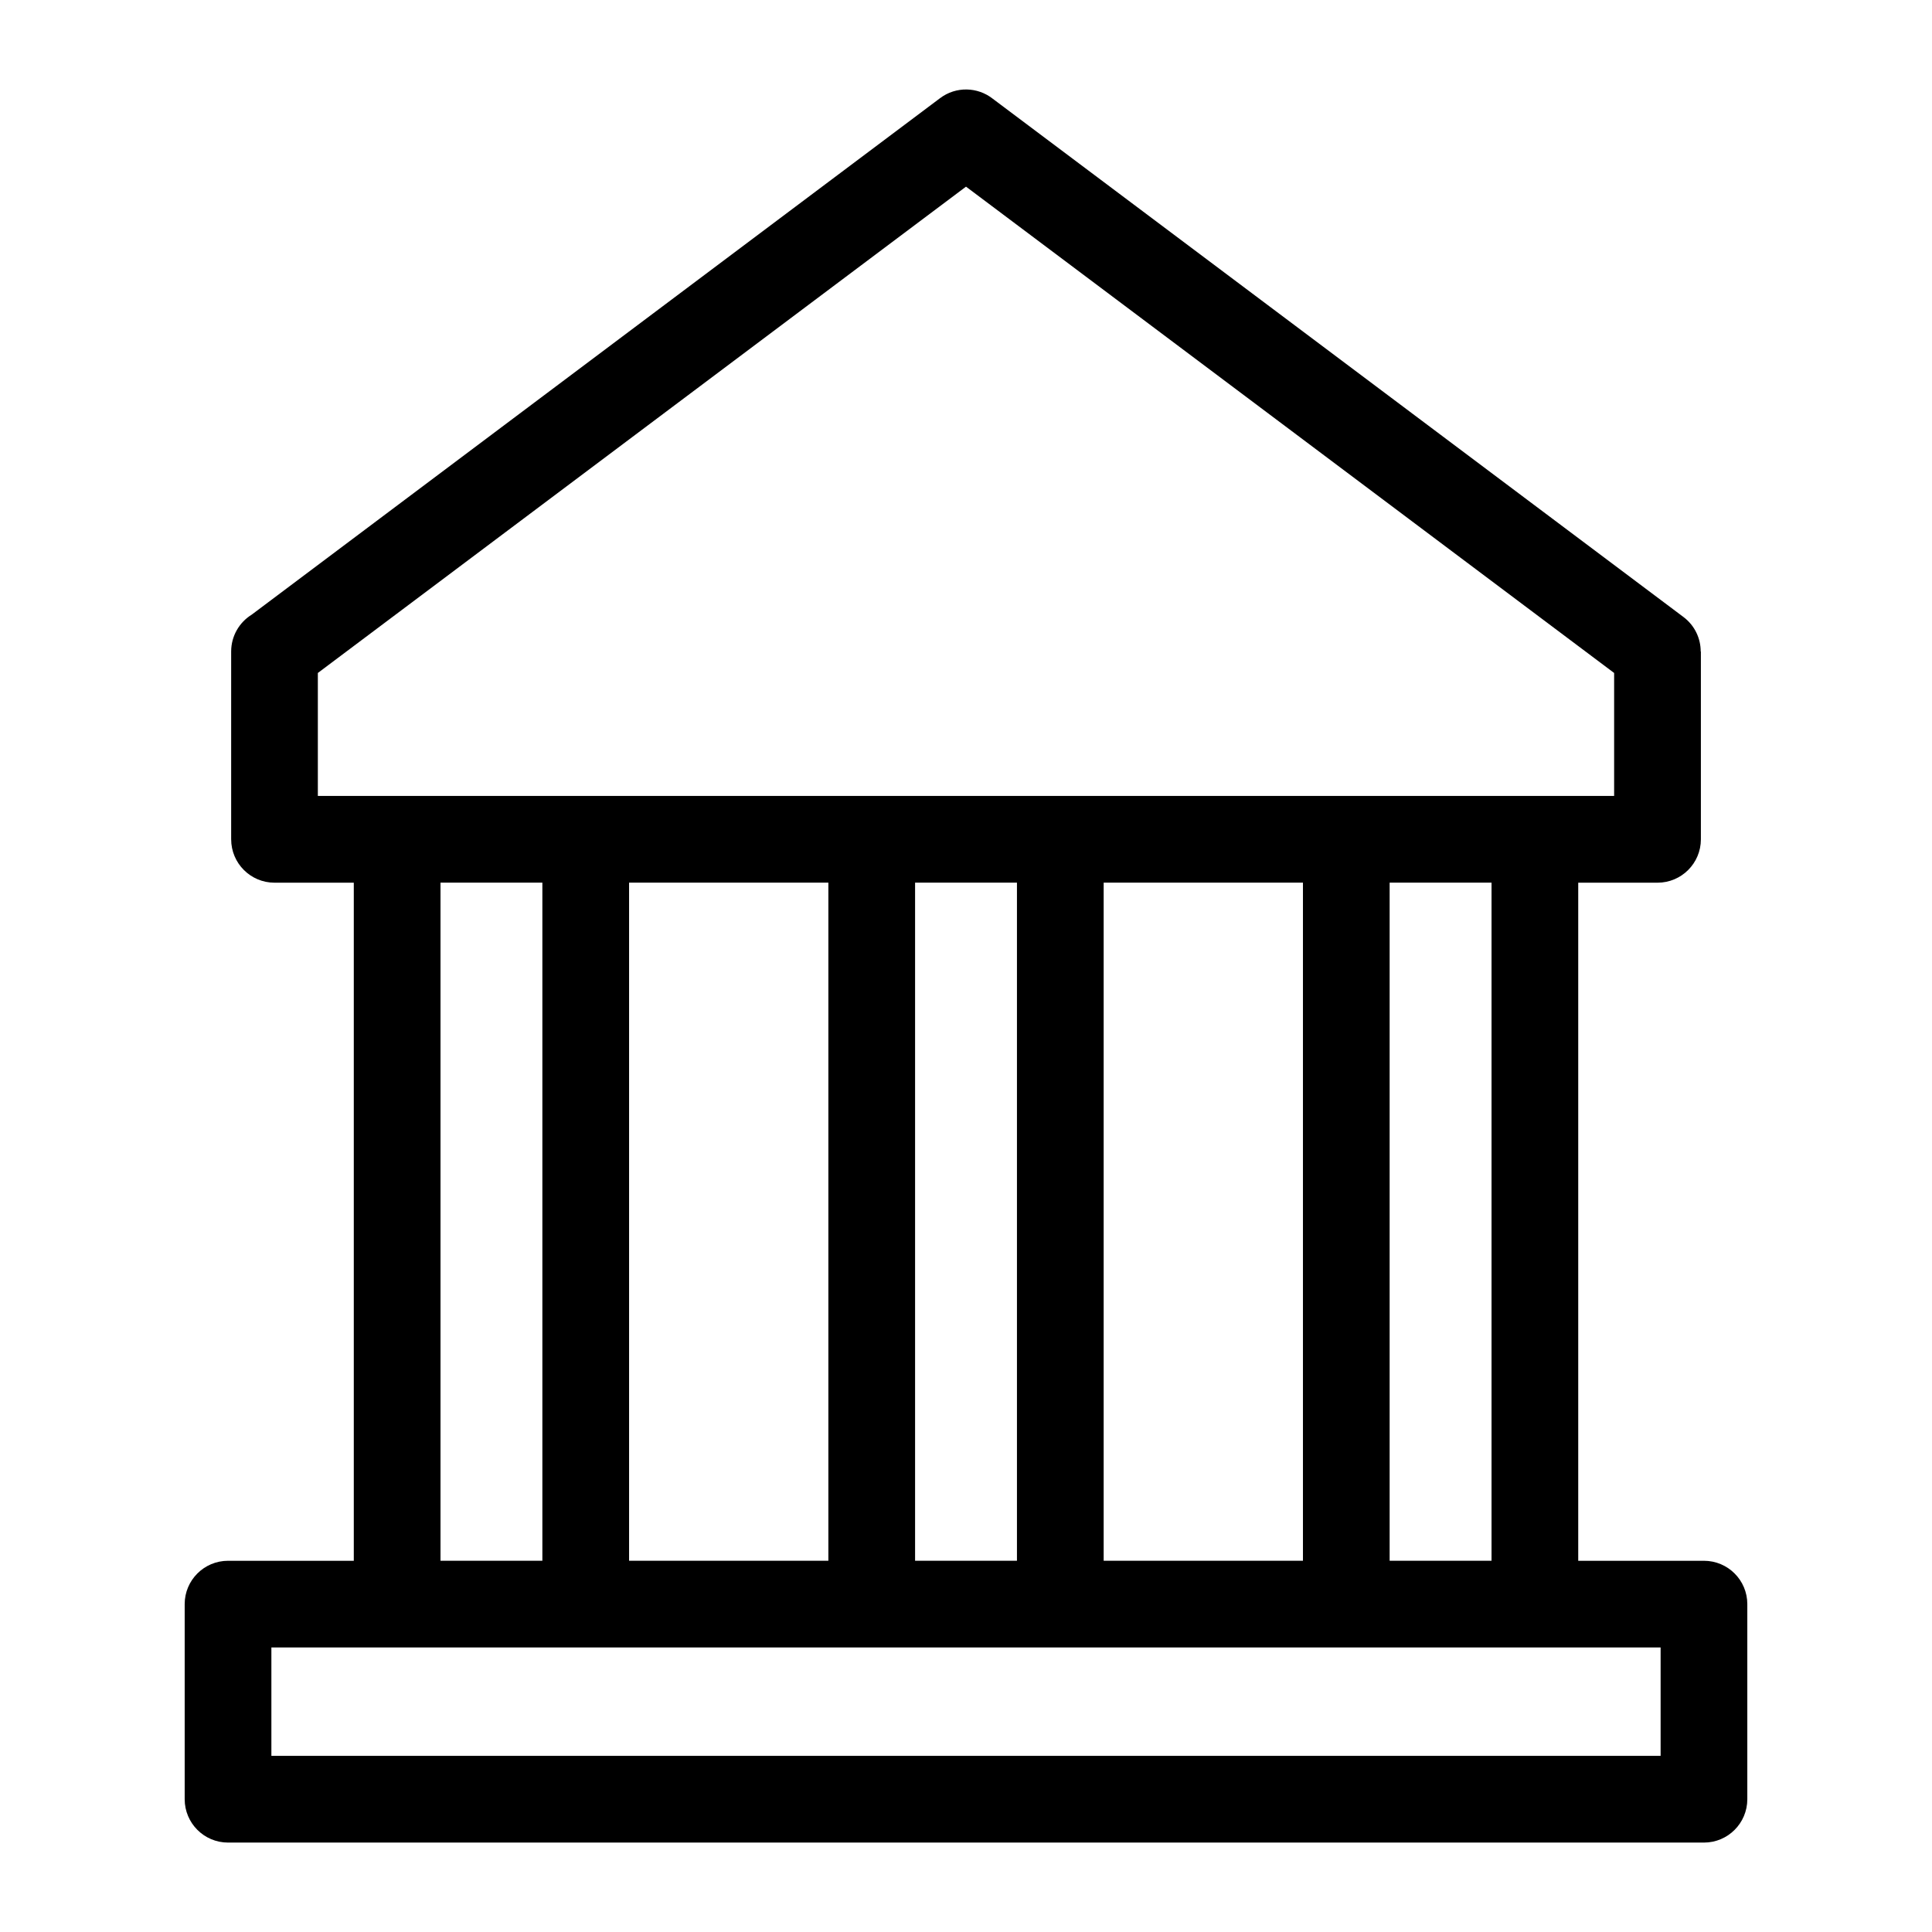 <?xml version="1.0" encoding="UTF-8"?>
<!-- Uploaded to: SVG Repo, www.svgrepo.com, Generator: SVG Repo Mixer Tools -->
<svg fill="#000000" width="800px" height="800px" version="1.1" viewBox="144 144 512 512" xmlns="http://www.w3.org/2000/svg">
 <path d="m205.26 366.43v-49.77c0-4.125 2.172-7.742 5.438-9.766l182.44-136.89c4.227-3.172 9.926-2.977 13.902 0.125l183.09 137.38c2.992 2.242 4.574 5.676 4.574 9.152h0.047v49.77c0 6.344-5.148 11.492-11.492 11.492h-21.012v179.7h33.316c6.344 0 11.492 5.141 11.492 11.484v51.703c0 6.344-5.148 11.492-11.492 11.492h-391.13c-6.344 0-11.492-5.148-11.492-11.492v-51.703c0-6.344 5.148-11.484 11.492-11.484h33.324v-179.7h-21.004c-6.348 0-11.492-5.148-11.492-11.492zm345.5 214.16h-334.84v28.723h368.16v-28.723zm-61.465-22.977v-179.7h-52.812v179.7zm-125.77 0v-179.7h-52.812v179.7zm-75.793-179.7h-26.996v179.7h26.996zm125.77 0h-26.996v179.7h26.996zm125.77 0h-27.004v179.7h27.004zm-311.04-55.57v32.59h343.53v-32.59l-171.76-128.88z"/>
</svg>